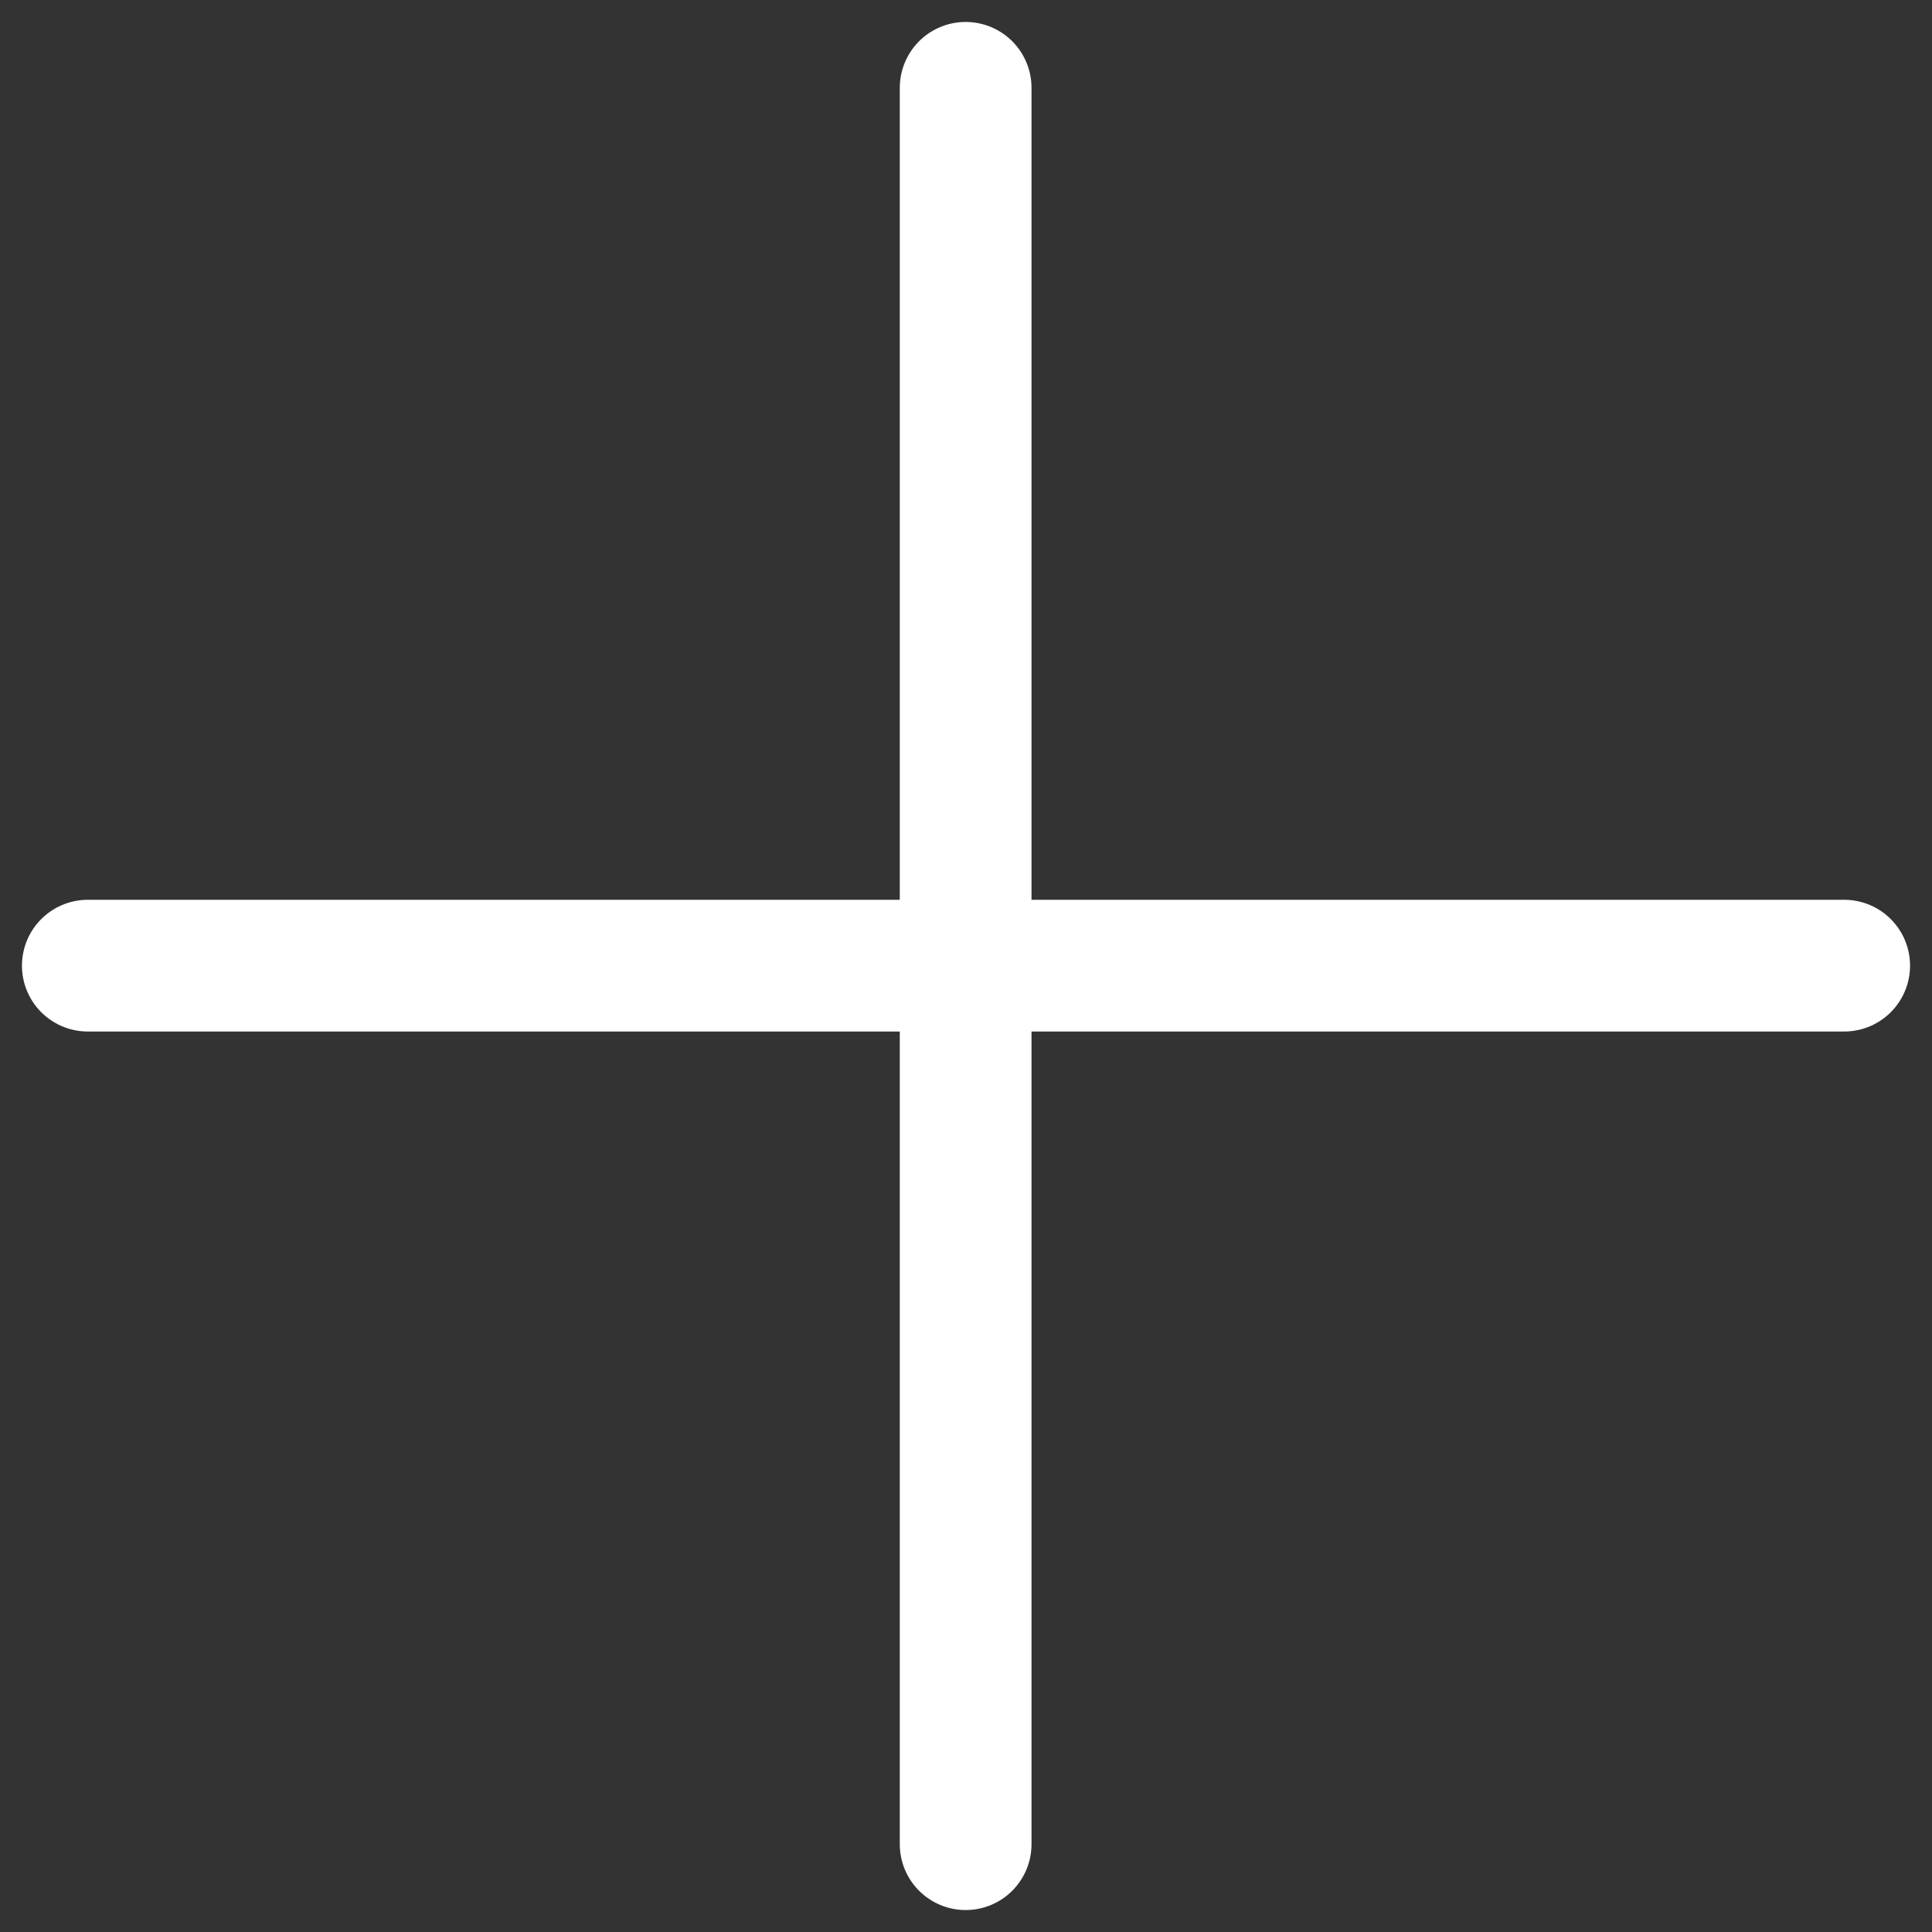 <svg width="22" height="22" viewBox="0 0 22 22" fill="none" xmlns="http://www.w3.org/2000/svg">
<rect x="0" y="0" width="22" height="22" fill="#333333" stroke="none"/>
<path d="M10.996 1V21" stroke="white" stroke-width="1.5" stroke-linecap="round"/>
<path d="M21 10.996L1 10.996" stroke="white" stroke-width="1.5" stroke-linecap="round"/>
</svg>

